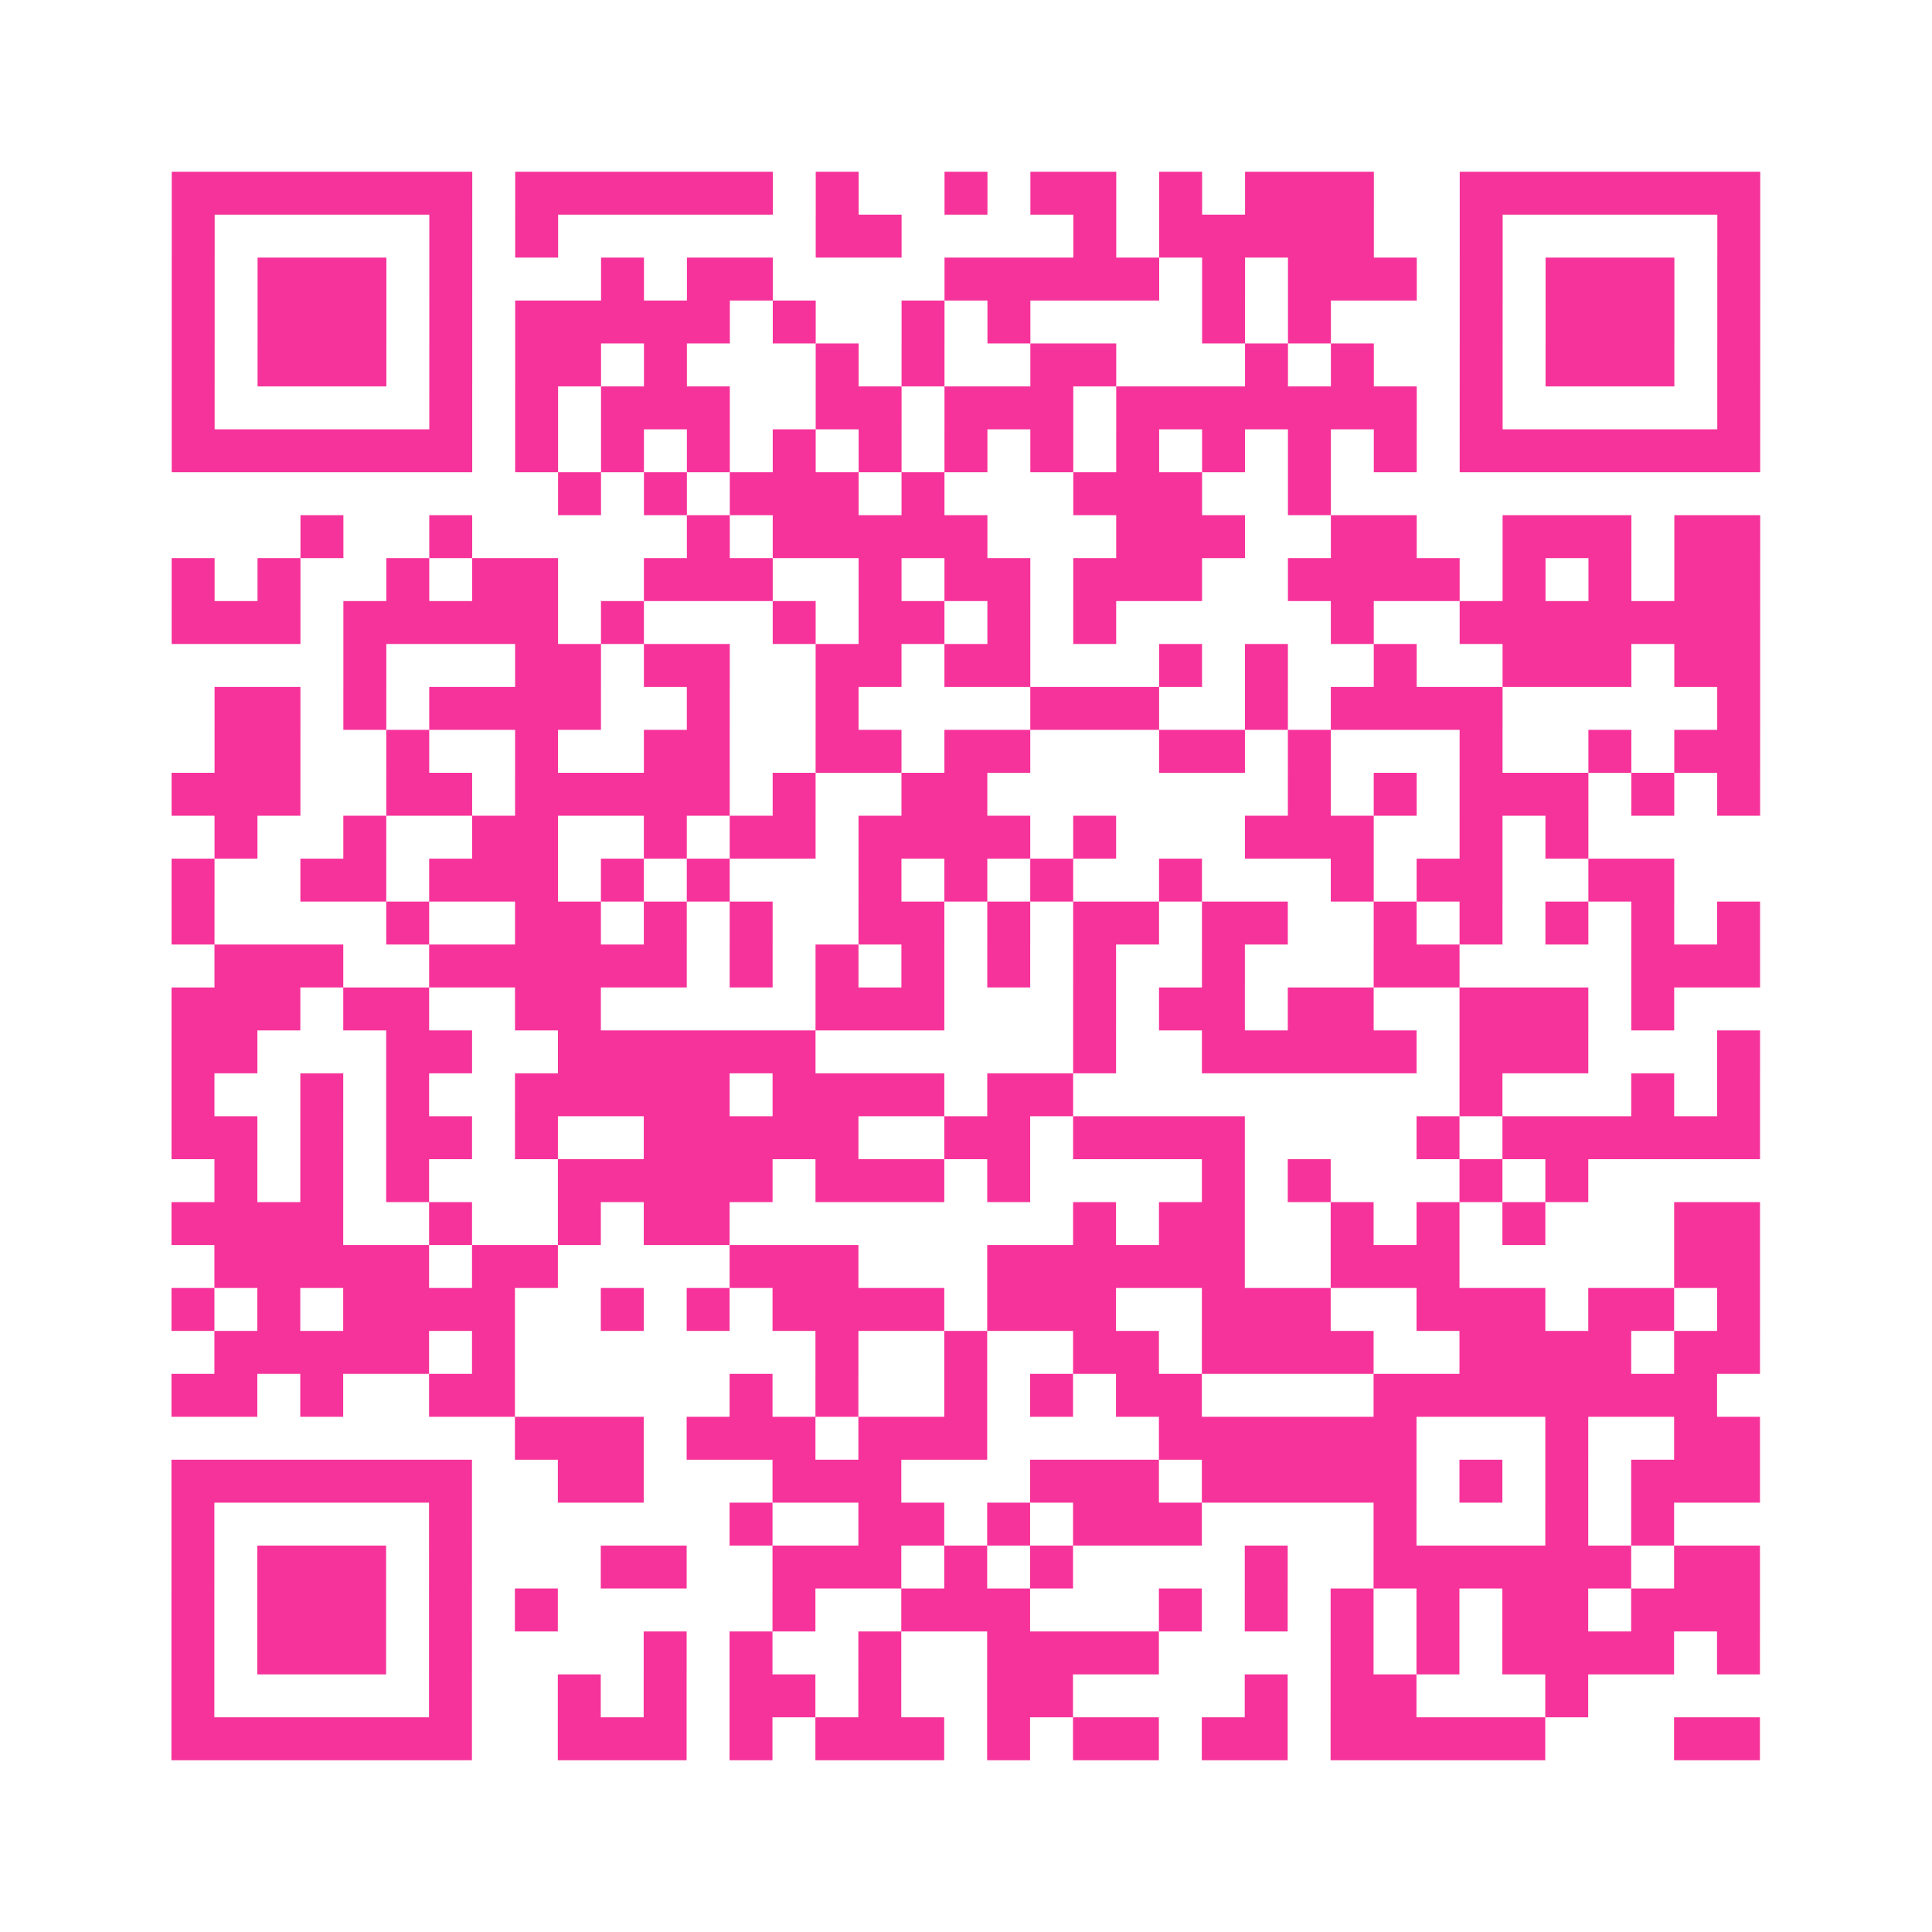 <?xml version="1.0" encoding="UTF-8"?>
<svg xmlns="http://www.w3.org/2000/svg" viewBox="0 0 45 45" class="pyqrcode"><path fill="transparent" d="M0 0h45v45h-45z"/><path stroke="#f6339b" class="pyqrline" d="M4 4.5h7m1 0h6m1 0h1m2 0h1m1 0h2m1 0h1m1 0h3m2 0h7m-37 1h1m5 0h1m1 0h1m6 0h2m4 0h1m1 0h5m2 0h1m5 0h1m-37 1h1m1 0h3m1 0h1m3 0h1m1 0h2m4 0h5m1 0h1m1 0h3m1 0h1m1 0h3m1 0h1m-37 1h1m1 0h3m1 0h1m1 0h5m1 0h1m2 0h1m1 0h1m4 0h1m1 0h1m3 0h1m1 0h3m1 0h1m-37 1h1m1 0h3m1 0h1m1 0h2m1 0h1m3 0h1m1 0h1m2 0h2m3 0h1m1 0h1m2 0h1m1 0h3m1 0h1m-37 1h1m5 0h1m1 0h1m1 0h3m2 0h2m1 0h3m1 0h7m1 0h1m5 0h1m-37 1h7m1 0h1m1 0h1m1 0h1m1 0h1m1 0h1m1 0h1m1 0h1m1 0h1m1 0h1m1 0h1m1 0h1m1 0h7m-28 1h1m1 0h1m1 0h3m1 0h1m3 0h3m2 0h1m-24 1h1m2 0h1m5 0h1m1 0h5m3 0h3m2 0h2m2 0h3m1 0h2m-37 1h1m1 0h1m2 0h1m1 0h2m2 0h3m2 0h1m1 0h2m1 0h3m2 0h4m1 0h1m1 0h1m1 0h2m-37 1h3m1 0h5m1 0h1m3 0h1m1 0h2m1 0h1m1 0h1m5 0h1m2 0h7m-33 1h1m3 0h2m1 0h2m2 0h2m1 0h2m3 0h1m1 0h1m2 0h1m2 0h3m1 0h2m-36 1h2m1 0h1m1 0h4m2 0h1m2 0h1m4 0h3m2 0h1m1 0h4m5 0h1m-36 1h2m2 0h1m2 0h1m2 0h2m2 0h2m1 0h2m3 0h2m1 0h1m3 0h1m2 0h1m1 0h2m-37 1h3m2 0h2m1 0h5m1 0h1m2 0h2m7 0h1m1 0h1m1 0h3m1 0h1m1 0h1m-36 1h1m2 0h1m2 0h2m2 0h1m1 0h2m1 0h4m1 0h1m3 0h3m2 0h1m1 0h1m-33 1h1m2 0h2m1 0h3m1 0h1m1 0h1m3 0h1m1 0h1m1 0h1m2 0h1m3 0h1m1 0h2m2 0h2m-35 1h1m4 0h1m2 0h2m1 0h1m1 0h1m2 0h2m1 0h1m1 0h2m1 0h2m2 0h1m1 0h1m1 0h1m1 0h1m1 0h1m-36 1h3m2 0h6m1 0h1m1 0h1m1 0h1m1 0h1m1 0h1m2 0h1m3 0h2m4 0h3m-37 1h3m1 0h2m2 0h2m5 0h3m3 0h1m1 0h2m1 0h2m2 0h3m1 0h1m-35 1h2m3 0h2m2 0h6m6 0h1m2 0h5m1 0h3m3 0h1m-37 1h1m2 0h1m1 0h1m2 0h5m1 0h4m1 0h2m9 0h1m3 0h1m1 0h1m-37 1h2m1 0h1m1 0h2m1 0h1m2 0h5m2 0h2m1 0h4m4 0h1m1 0h6m-36 1h1m1 0h1m1 0h1m3 0h5m1 0h3m1 0h1m4 0h1m1 0h1m3 0h1m1 0h1m-33 1h4m2 0h1m2 0h1m1 0h2m8 0h1m1 0h2m2 0h1m1 0h1m1 0h1m3 0h2m-36 1h5m1 0h2m4 0h3m3 0h6m2 0h3m5 0h2m-37 1h1m1 0h1m1 0h4m2 0h1m1 0h1m1 0h4m1 0h3m2 0h3m2 0h3m1 0h2m1 0h1m-36 1h5m1 0h1m7 0h1m2 0h1m2 0h2m1 0h4m2 0h4m1 0h2m-37 1h2m1 0h1m2 0h2m5 0h1m1 0h1m2 0h1m1 0h1m1 0h2m4 0h8m-28 1h3m1 0h3m1 0h3m4 0h6m3 0h1m2 0h2m-37 1h7m2 0h2m3 0h3m3 0h3m1 0h5m1 0h1m1 0h1m1 0h3m-37 1h1m5 0h1m6 0h1m2 0h2m1 0h1m1 0h3m4 0h1m3 0h1m1 0h1m-35 1h1m1 0h3m1 0h1m3 0h2m2 0h3m1 0h1m1 0h1m4 0h1m2 0h6m1 0h2m-37 1h1m1 0h3m1 0h1m1 0h1m5 0h1m2 0h3m3 0h1m1 0h1m1 0h1m1 0h1m1 0h2m1 0h3m-37 1h1m1 0h3m1 0h1m4 0h1m1 0h1m2 0h1m2 0h4m4 0h1m1 0h1m1 0h4m1 0h1m-37 1h1m5 0h1m2 0h1m1 0h1m1 0h2m1 0h1m2 0h2m4 0h1m1 0h2m3 0h1m-33 1h7m2 0h3m1 0h1m1 0h3m1 0h1m1 0h2m1 0h2m1 0h5m3 0h2"/></svg>
